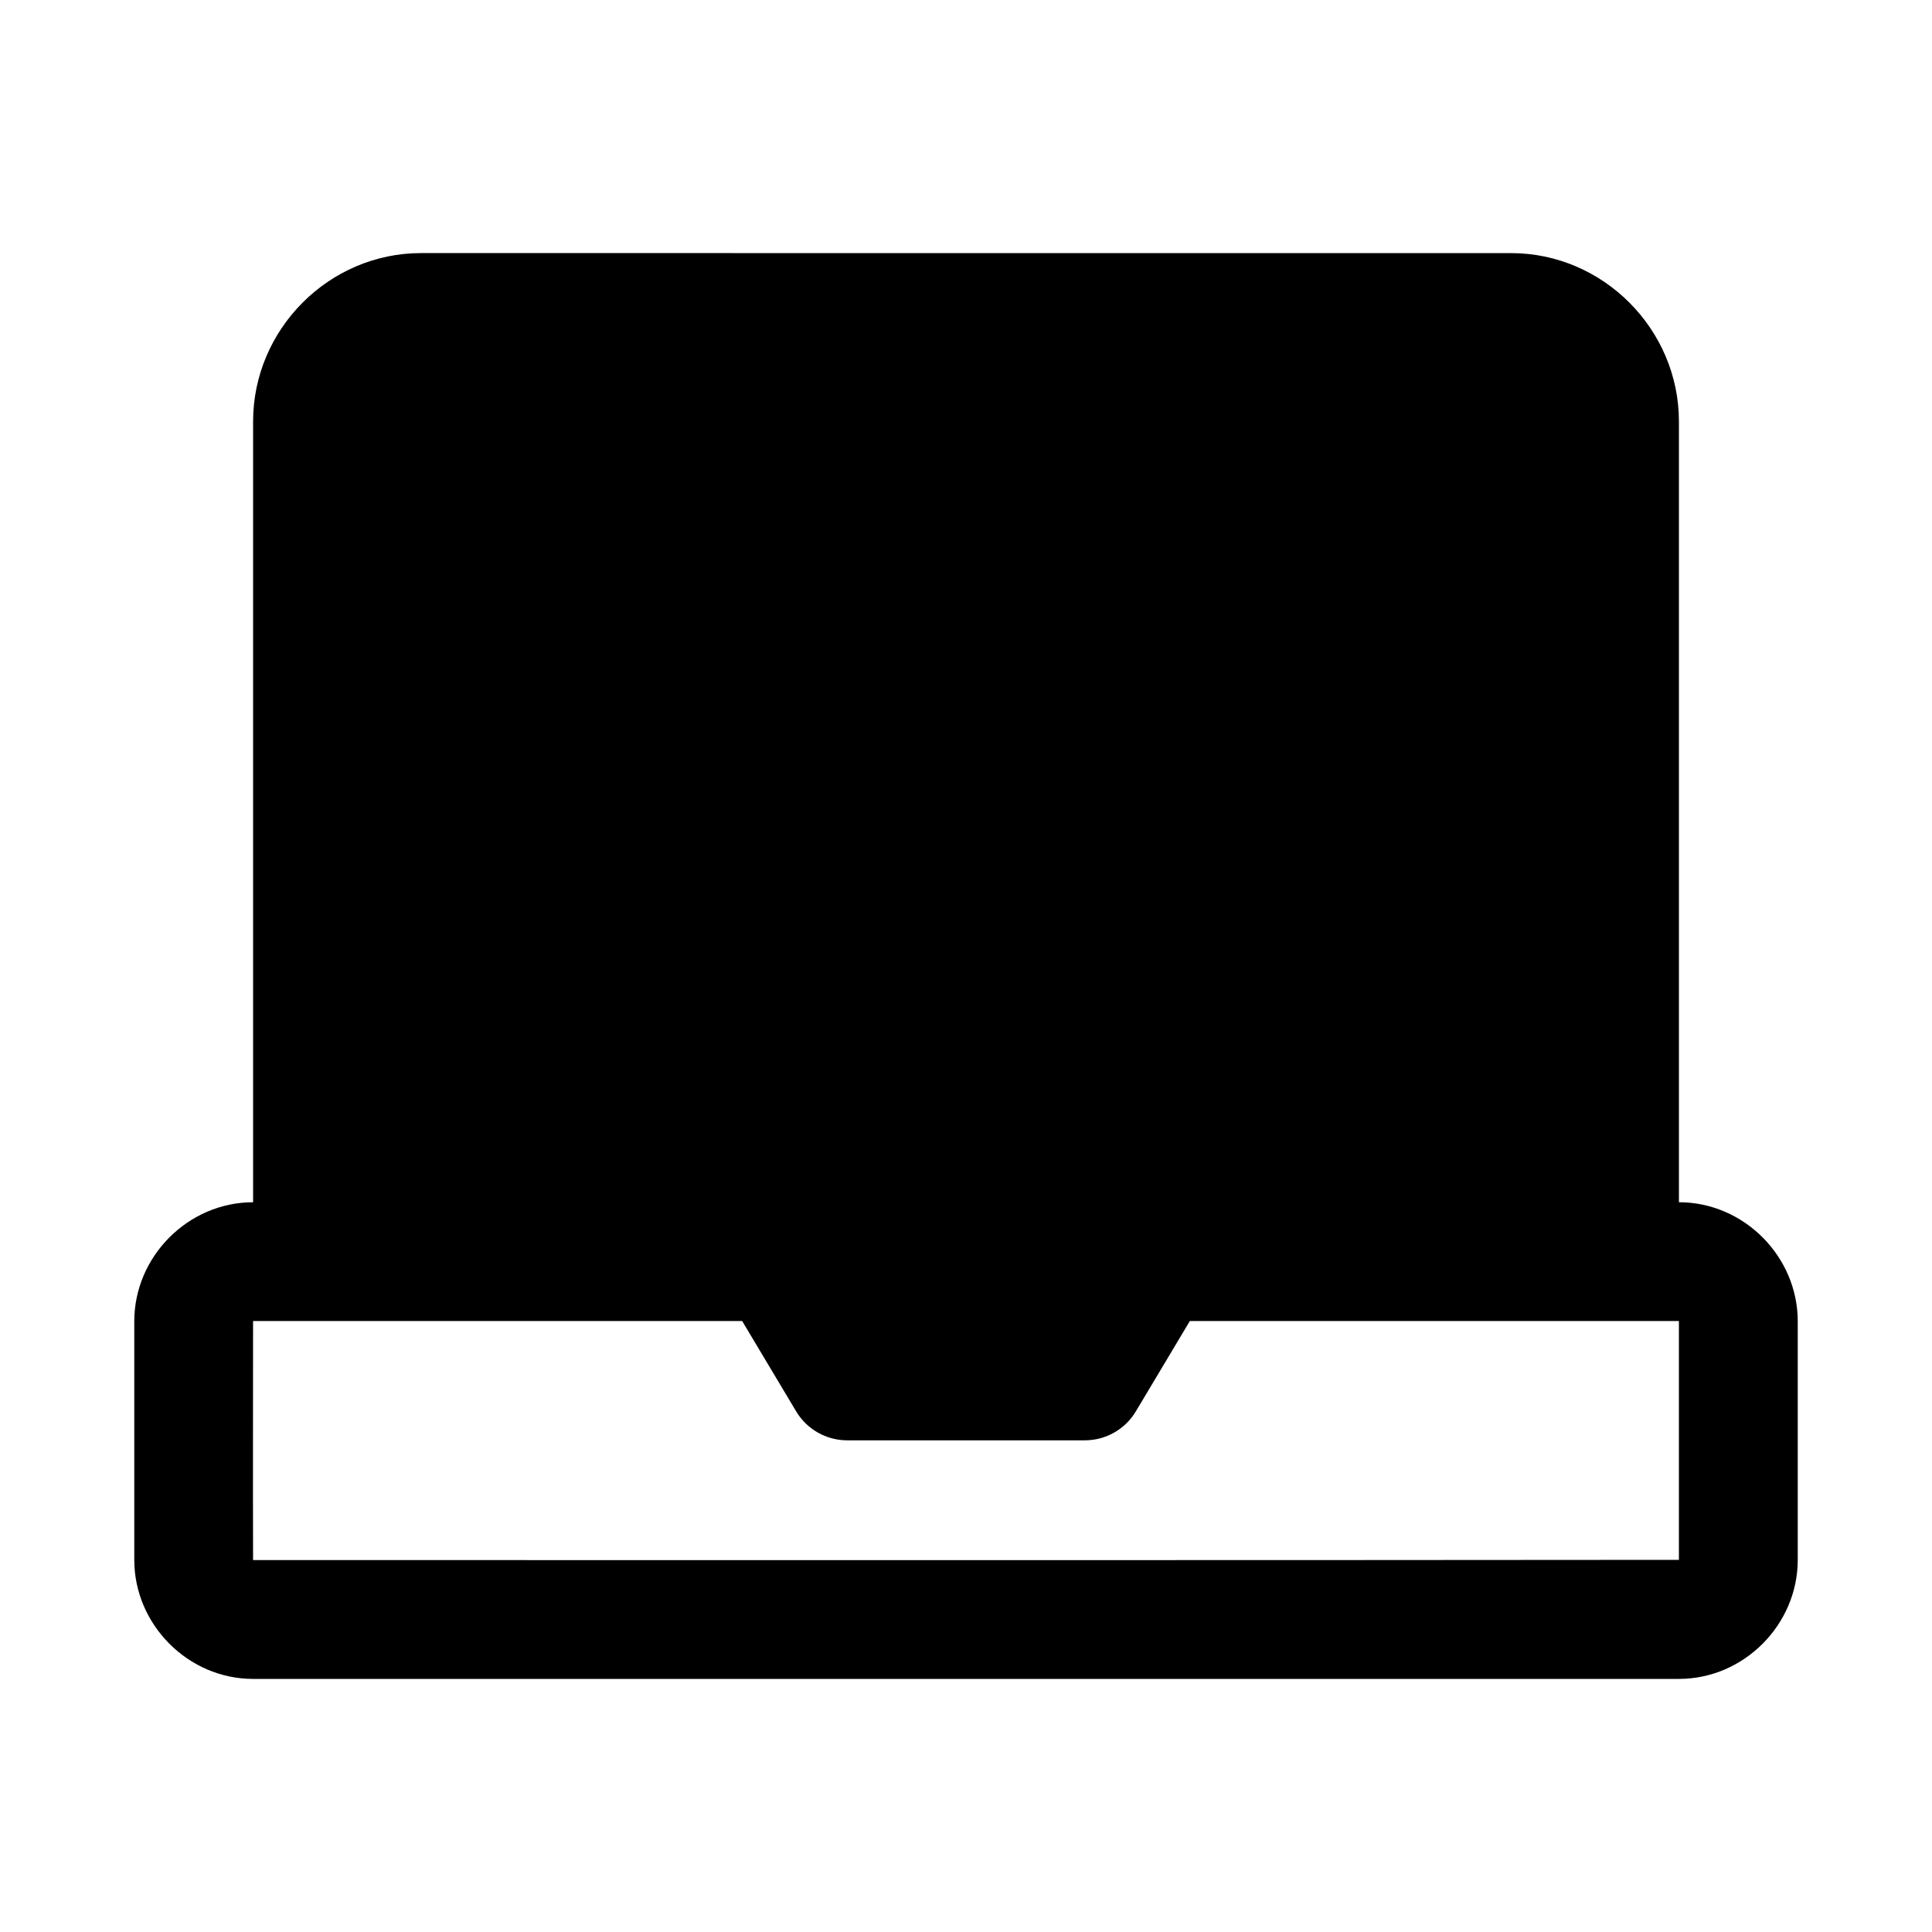 <?xml version="1.0" encoding="UTF-8"?>
<!-- Uploaded to: SVG Find, www.svgrepo.com, Generator: SVG Find Mixer Tools -->
<svg fill="#000000" width="800px" height="800px" version="1.1" viewBox="144 144 512 512" xmlns="http://www.w3.org/2000/svg">
 <path d="m255.57 211.07c-24.414 0-44.496 20.211-44.496 44.617v206.92c-17.207 0-31.488 14.375-31.488 31.551v63.223c0 17.172 14.281 31.547 31.488 31.547h377.86c17.207 0 31.488-14.375 31.488-31.551v-63.223c0-17.172-14.281-31.551-31.488-31.551v-206.91c0-24.406-20.082-44.617-44.492-44.617zm-44.496 283.02h129.61l14.297 23.922c2.84 4.769 7.981 7.688 13.531 7.688h62.977c5.551 0 10.691-2.918 13.531-7.688l14.297-23.922h129.61c0.004 19.855 0 42.488 0 63.285-124.75 0.125-252.16 0.062-377.86 0.062-0.062-21.969 0-45.254 0-63.348z"/>
</svg>
